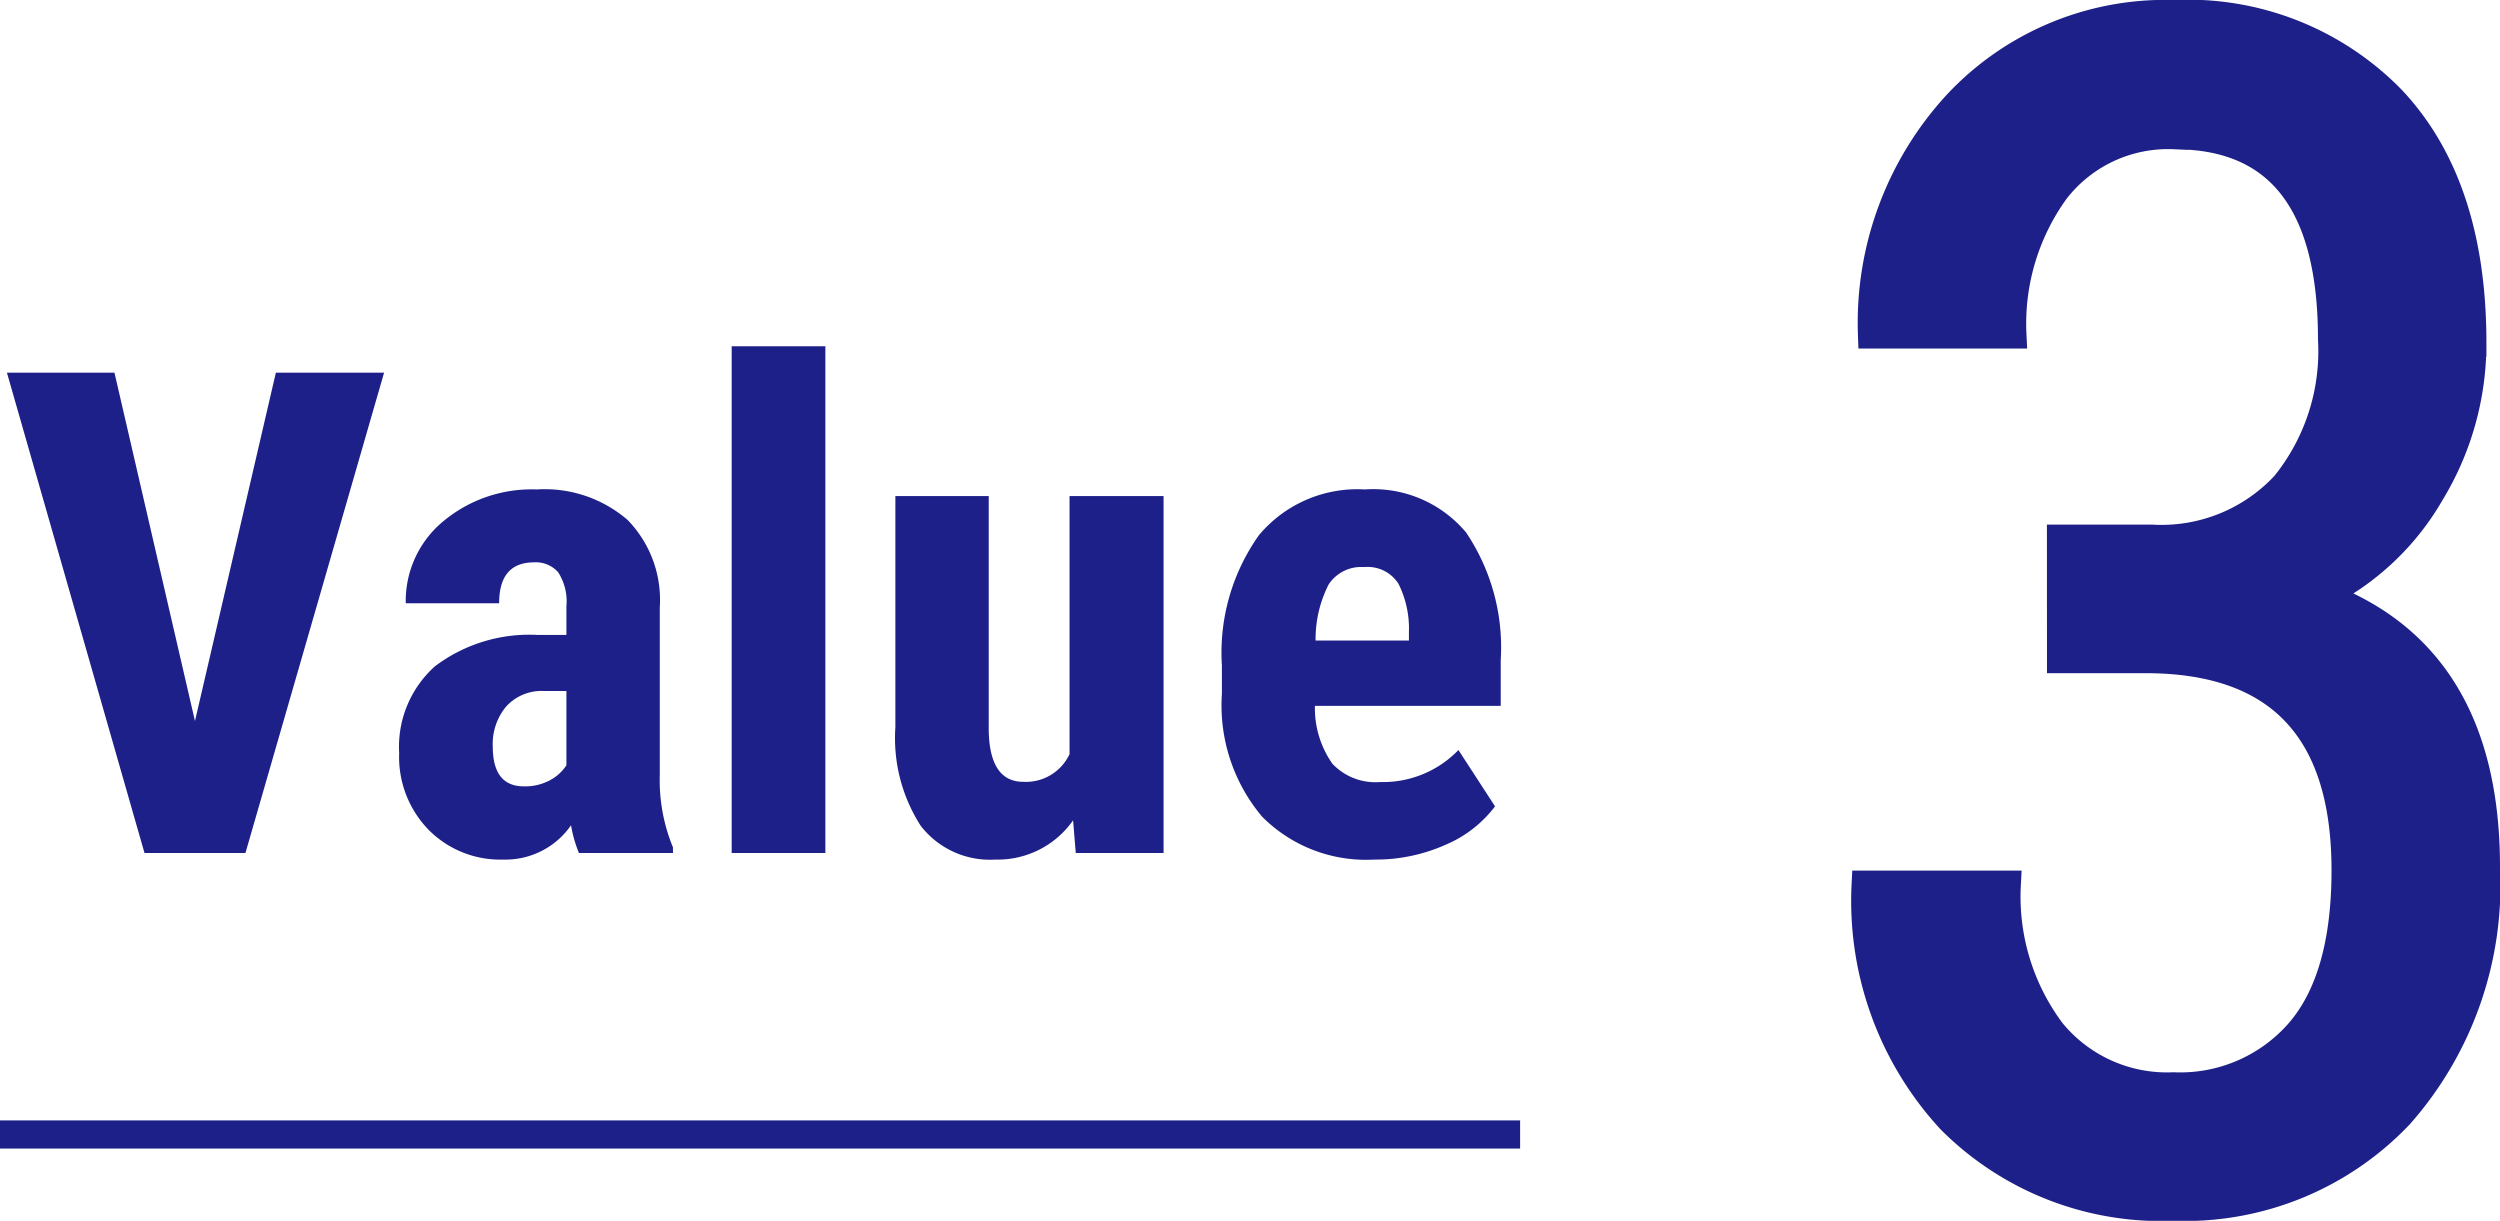 <svg xmlns="http://www.w3.org/2000/svg" width="88.809" height="43.367" viewBox="0 0 88.809 43.367">
  <g id="グループ_68822" data-name="グループ 68822" transform="translate(-320.5 -4159.199)">
    <path id="パス_93813" data-name="パス 93813" d="M9.714-23.166h3.2a6,6,0,0,0,4.758-1.9,7.568,7.568,0,0,0,1.671-5.183q0-7.25-5.607-7.25a5.062,5.062,0,0,0-4.22,1.954,8.081,8.081,0,0,0-1.529,5.126H3a11.466,11.466,0,0,1,3.016-8.17A10.115,10.115,0,0,1,13.735-41.8a10.1,10.1,0,0,1,7.731,3.044q2.86,3.044,2.86,8.624a10.2,10.2,0,0,1-1.487,5.338,9.166,9.166,0,0,1-3.866,3.639Q24.809-19,24.809-11.5A12.323,12.323,0,0,1,21.736-2.7,10.508,10.508,0,0,1,13.707.566a10.544,10.544,0,0,1-7.916-3.1,11.451,11.451,0,0,1-3.016-8.34H7.788A8.009,8.009,0,0,0,9.374-5.65a5.3,5.3,0,0,0,4.333,1.94,5.621,5.621,0,0,0,4.46-1.9q1.657-1.9,1.657-5.777,0-7.5-7.108-7.5h-3Z" transform="translate(384 4201.5)" fill="#1d2088" stroke="#1d2088" stroke-width="1"/>
    <path id="パス_93812" data-name="パス 93812" d="M6.926-4.687,9.8-17.062h3.844L8.719,0H5.133L.246-17.062h3.82ZM20.566,0a4.635,4.635,0,0,1-.281-.984A2.834,2.834,0,0,1,17.871.234,3.572,3.572,0,0,1,15.229-.82a3.706,3.706,0,0,1-1.049-2.73,3.839,3.839,0,0,1,1.271-3.082,5.561,5.561,0,0,1,3.662-1.113h1.008v-1.02a1.91,1.91,0,0,0-.293-1.207,1.05,1.05,0,0,0-.855-.352q-1.242,0-1.242,1.453H14.414a3.67,3.67,0,0,1,1.318-2.9,4.908,4.908,0,0,1,3.334-1.143,4.507,4.507,0,0,1,3.229,1.084,4.069,4.069,0,0,1,1.143,3.1v5.965A6.241,6.241,0,0,0,23.906-.2V0ZM18.609-2.367a1.85,1.85,0,0,0,.938-.223,1.576,1.576,0,0,0,.574-.527V-5.754h-.8a1.7,1.7,0,0,0-1.33.539,2.07,2.07,0,0,0-.486,1.441Q17.508-2.367,18.609-2.367ZM29.32,0H25.992V-18H29.32Zm8.8-1.16A3.267,3.267,0,0,1,35.355.234a3.106,3.106,0,0,1-2.648-1.2,5.758,5.758,0,0,1-.9-3.5V-12.68h3.316v8.3q.023,1.852,1.23,1.852a1.711,1.711,0,0,0,1.641-.984V-12.68h3.34V0H38.215ZM48.82.234a5.2,5.2,0,0,1-3.984-1.523,6.133,6.133,0,0,1-1.43-4.359V-6.656a7.21,7.21,0,0,1,1.313-4.629,4.551,4.551,0,0,1,3.762-1.629,4.3,4.3,0,0,1,3.6,1.529,7.305,7.305,0,0,1,1.23,4.529v1.629h-6.6a3.426,3.426,0,0,0,.621,2.057,2.1,2.1,0,0,0,1.7.65,3.729,3.729,0,0,0,2.777-1.137l1.3,2A4.284,4.284,0,0,1,51.34-.287,6.074,6.074,0,0,1,48.82.234ZM46.734-7.547h3.316v-.3a3.544,3.544,0,0,0-.375-1.723,1.3,1.3,0,0,0-1.219-.586,1.379,1.379,0,0,0-1.26.621A4.276,4.276,0,0,0,46.734-7.547Z" transform="translate(320.5 4189.5)" fill="#1d2088"/>
    <line id="線_991" data-name="線 991" x2="54" transform="translate(320.5 4199.5)" fill="none" stroke="#1d2088" stroke-width="1"/>
  </g>
</svg>
